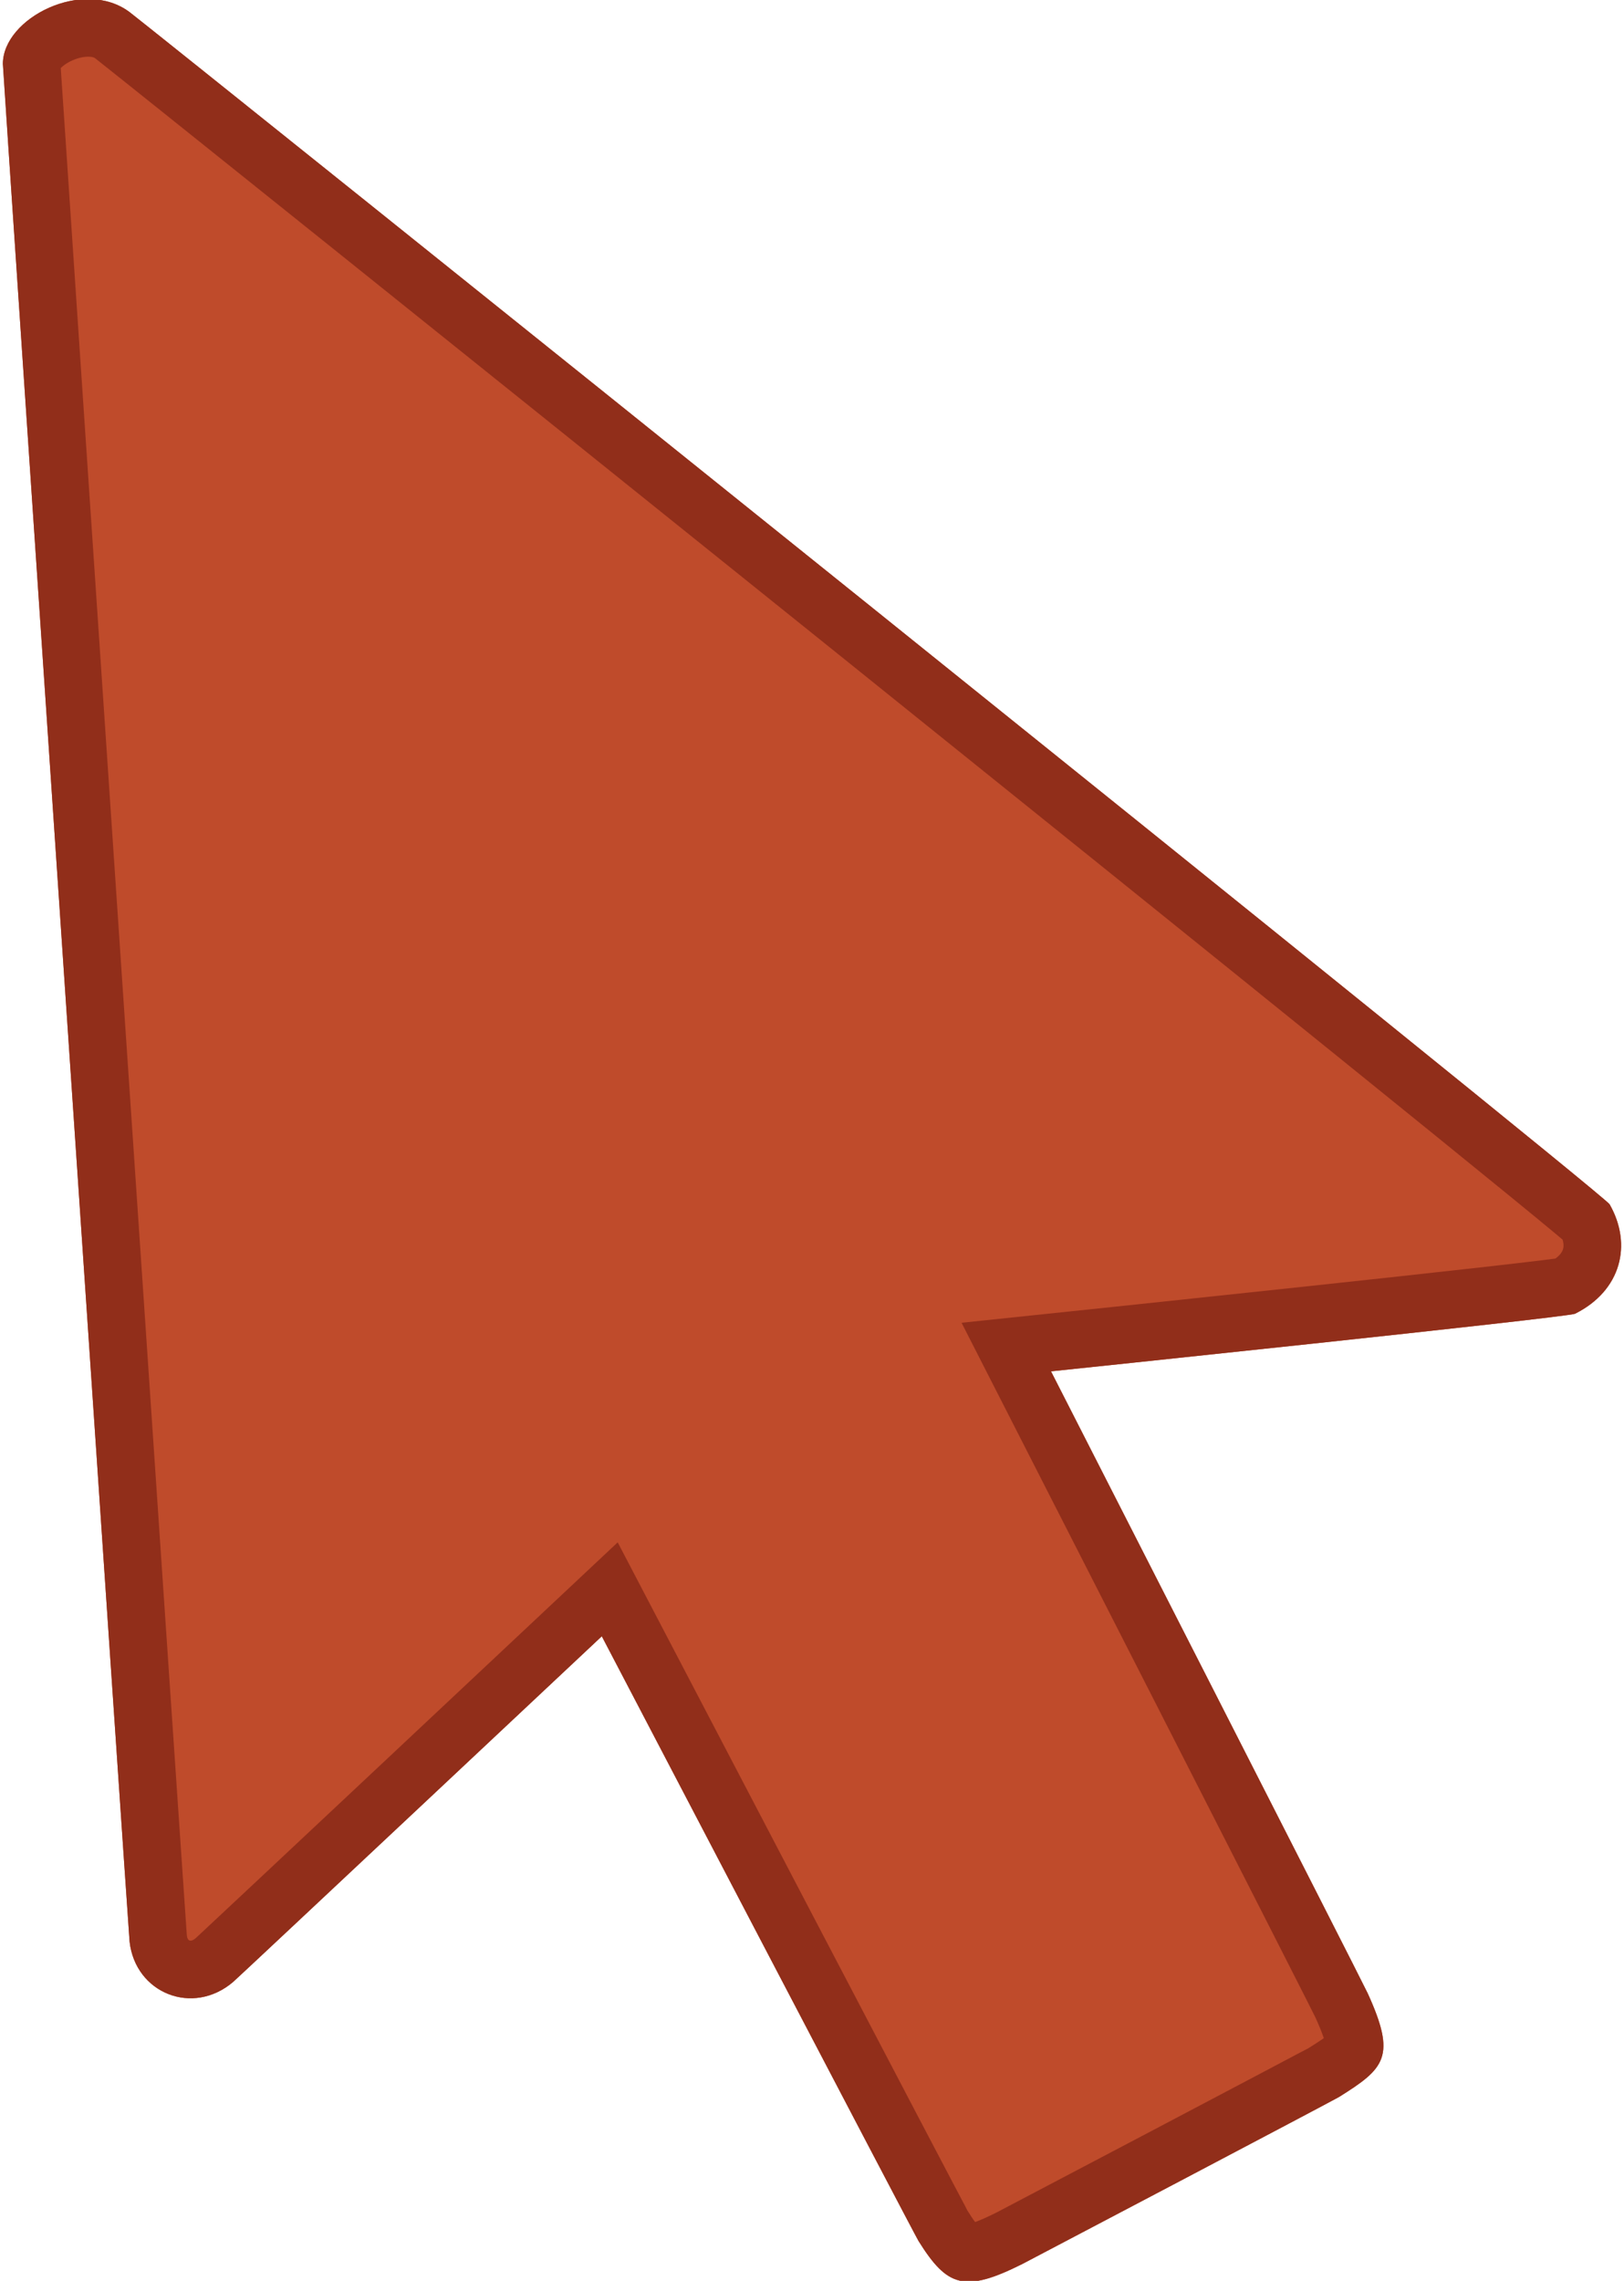 <svg width="141" xmlns="http://www.w3.org/2000/svg" height="198" id="screenshot-e08d7e63-478b-80a8-8006-38fb8a921e43" viewBox="0 0 141 198" xmlns:xlink="http://www.w3.org/1999/xlink" fill="none" version="1.1"><g id="shape-e08d7e63-478b-80a8-8006-38fb8a921e43"><defs><clipPath id="frame-clip-e08d7e63-478b-80a8-8006-38fb8a921e43-render-37" class="frame-clip frame-clip-def"><rect rx="0" ry="0" x="0" y="0" width="141" height="198" transform="matrix(1, 0, 0, 1, 0, 0)"/></clipPath></defs><g class="frame-container-wrapper"><g class="frame-container-blur"><g class="frame-container-shadows"><g clip-path="url(#frame-clip-e08d7e63-478b-80a8-8006-38fb8a921e43-render-37)" fill="none"><g class="fills" id="fills-e08d7e63-478b-80a8-8006-38fb8a921e43"><rect rx="0" ry="0" x="0" y="0" width="141" height="198" transform="matrix(1, 0, 0, 1, 0, 0)" class="frame-background"/></g><g class="frame-children"><g id="shape-e08d7e63-478b-80a8-8006-38f925384e24"><g class="fills" id="fills-e08d7e63-478b-80a8-8006-38f925384e24"><path d="M79.750,194.550C82.250,198.550,83.750,199.050,88.750,196.550C89.197,196.326,115.826,182.315,116.250,182.050C120.250,179.550,121.250,178.550,118.750,173.050C118.287,172.032,91.250,119.050,91.250,119.050C91.250,119.050,136.118,114.366,136.750,114.050C140.750,112.050,141.750,108.050,139.750,104.550C139.195,103.579,13.039,2.391,11.250,1.050C7.250,-1.950,0.250,1.550,0.250,5.550C0.250,6.050,11.172,167.847,11.250,168.550C11.750,173.050,16.750,175.050,20.250,172.050C20.787,171.589,52.250,142.050,52.250,142.050C52.250,142.050,79.375,193.950,79.750,194.550Z" style="fill: rgb(191, 75, 43); fill-opacity: 1;"/></g><g id="strokes-a91b15f0-28ce-8053-8006-3d5820ad420f-e08d7e63-478b-80a8-8006-38f925384e24" class="strokes"><g class="inner-stroke-shape"><defs><clipPath id="inner-stroke-render-38-e08d7e63-478b-80a8-8006-38f925384e24-0"><use href="#stroke-shape-render-38-e08d7e63-478b-80a8-8006-38f925384e24-0"/></clipPath><path d="M79.750,194.550C82.250,198.550,83.750,199.050,88.750,196.550C89.197,196.326,115.826,182.315,116.250,182.050C120.250,179.550,121.250,178.550,118.750,173.050C118.287,172.032,91.250,119.050,91.250,119.050C91.250,119.050,136.118,114.366,136.750,114.050C140.750,112.050,141.750,108.050,139.750,104.550C139.195,103.579,13.039,2.391,11.250,1.050C7.250,-1.950,0.250,1.550,0.250,5.550C0.250,6.050,11.172,167.847,11.250,168.550C11.750,173.050,16.750,175.050,20.250,172.050C20.787,171.589,52.250,142.050,52.250,142.050C52.250,142.050,79.375,193.950,79.750,194.550Z" id="stroke-shape-render-38-e08d7e63-478b-80a8-8006-38f925384e24-0" style="fill: none; stroke-width: 10; stroke: rgb(145, 46, 26); stroke-opacity: 1;"/></defs><use href="#stroke-shape-render-38-e08d7e63-478b-80a8-8006-38f925384e24-0" clip-path="url('#inner-stroke-render-38-e08d7e63-478b-80a8-8006-38f925384e24-0')"/></g></g></g></g></g></g></g></g></g></svg>